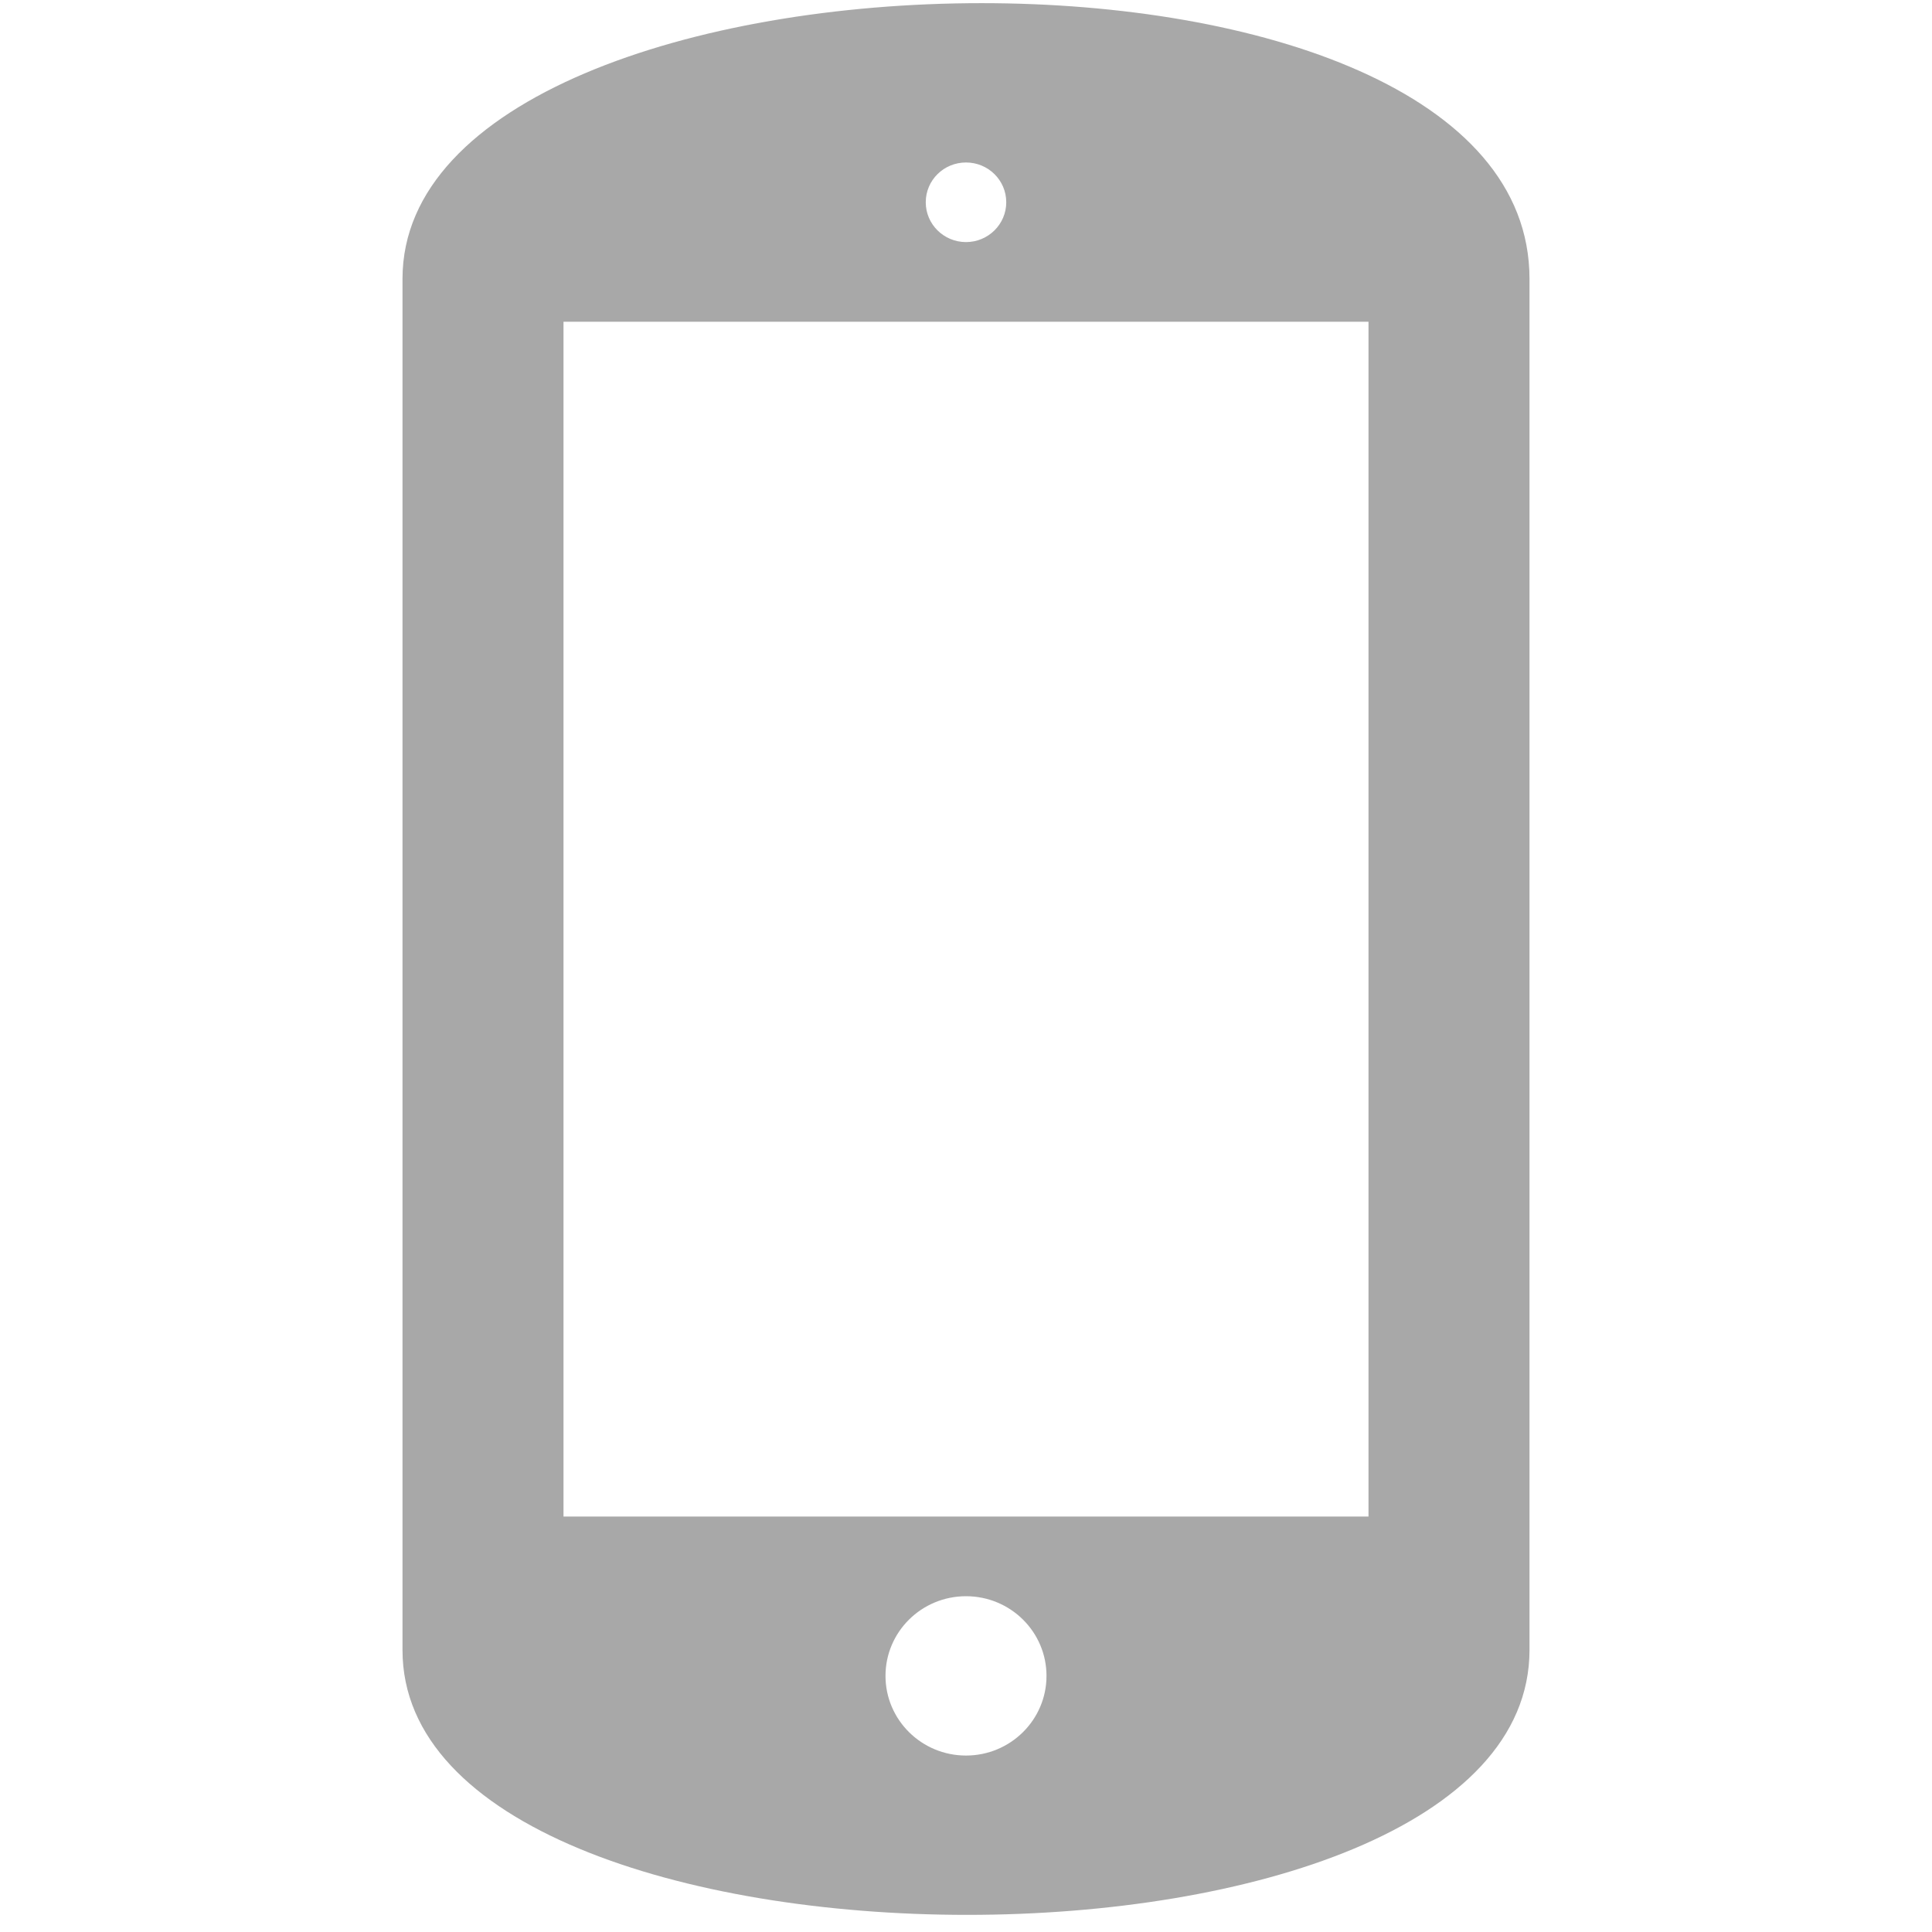 <svg width="30" height="30" viewBox="0 0 30 30" fill="none" xmlns="http://www.w3.org/2000/svg">
<g clip-path="url(#clip0_500_5)">
<path d="M6.25 4.33C6.25 5.539 6.251 24.397 6.25 25.62C6.247 28.358 10.635 29.734 15.018 29.734C19.386 29.734 23.75 28.367 23.75 25.62V4.33C23.75 1.425 19.536 0.049 15.244 0.049C10.79 0.049 6.25 1.532 6.25 4.33V4.33ZM15 2.523C15.345 2.523 15.625 2.798 15.625 3.141C15.625 3.482 15.345 3.759 15 3.759C14.655 3.759 14.375 3.482 14.375 3.141C14.375 2.798 14.655 2.523 15 2.523V2.523ZM15 27.26C14.31 27.26 13.75 26.706 13.75 26.023C13.75 25.339 14.31 24.786 15 24.786C15.69 24.786 16.25 25.339 16.25 26.023C16.25 26.706 15.69 27.26 15 27.26ZM21.25 23.549H8.75V4.996H21.25V23.549Z" fill="#525252" fill-opacity="0.5"/>
</g>
<defs>
<clipPath id="clip0_500_5">
<rect width="30" height="29.685" fill="white" transform="translate(0 0.049)"/>
</clipPath>
</defs>
</svg>
